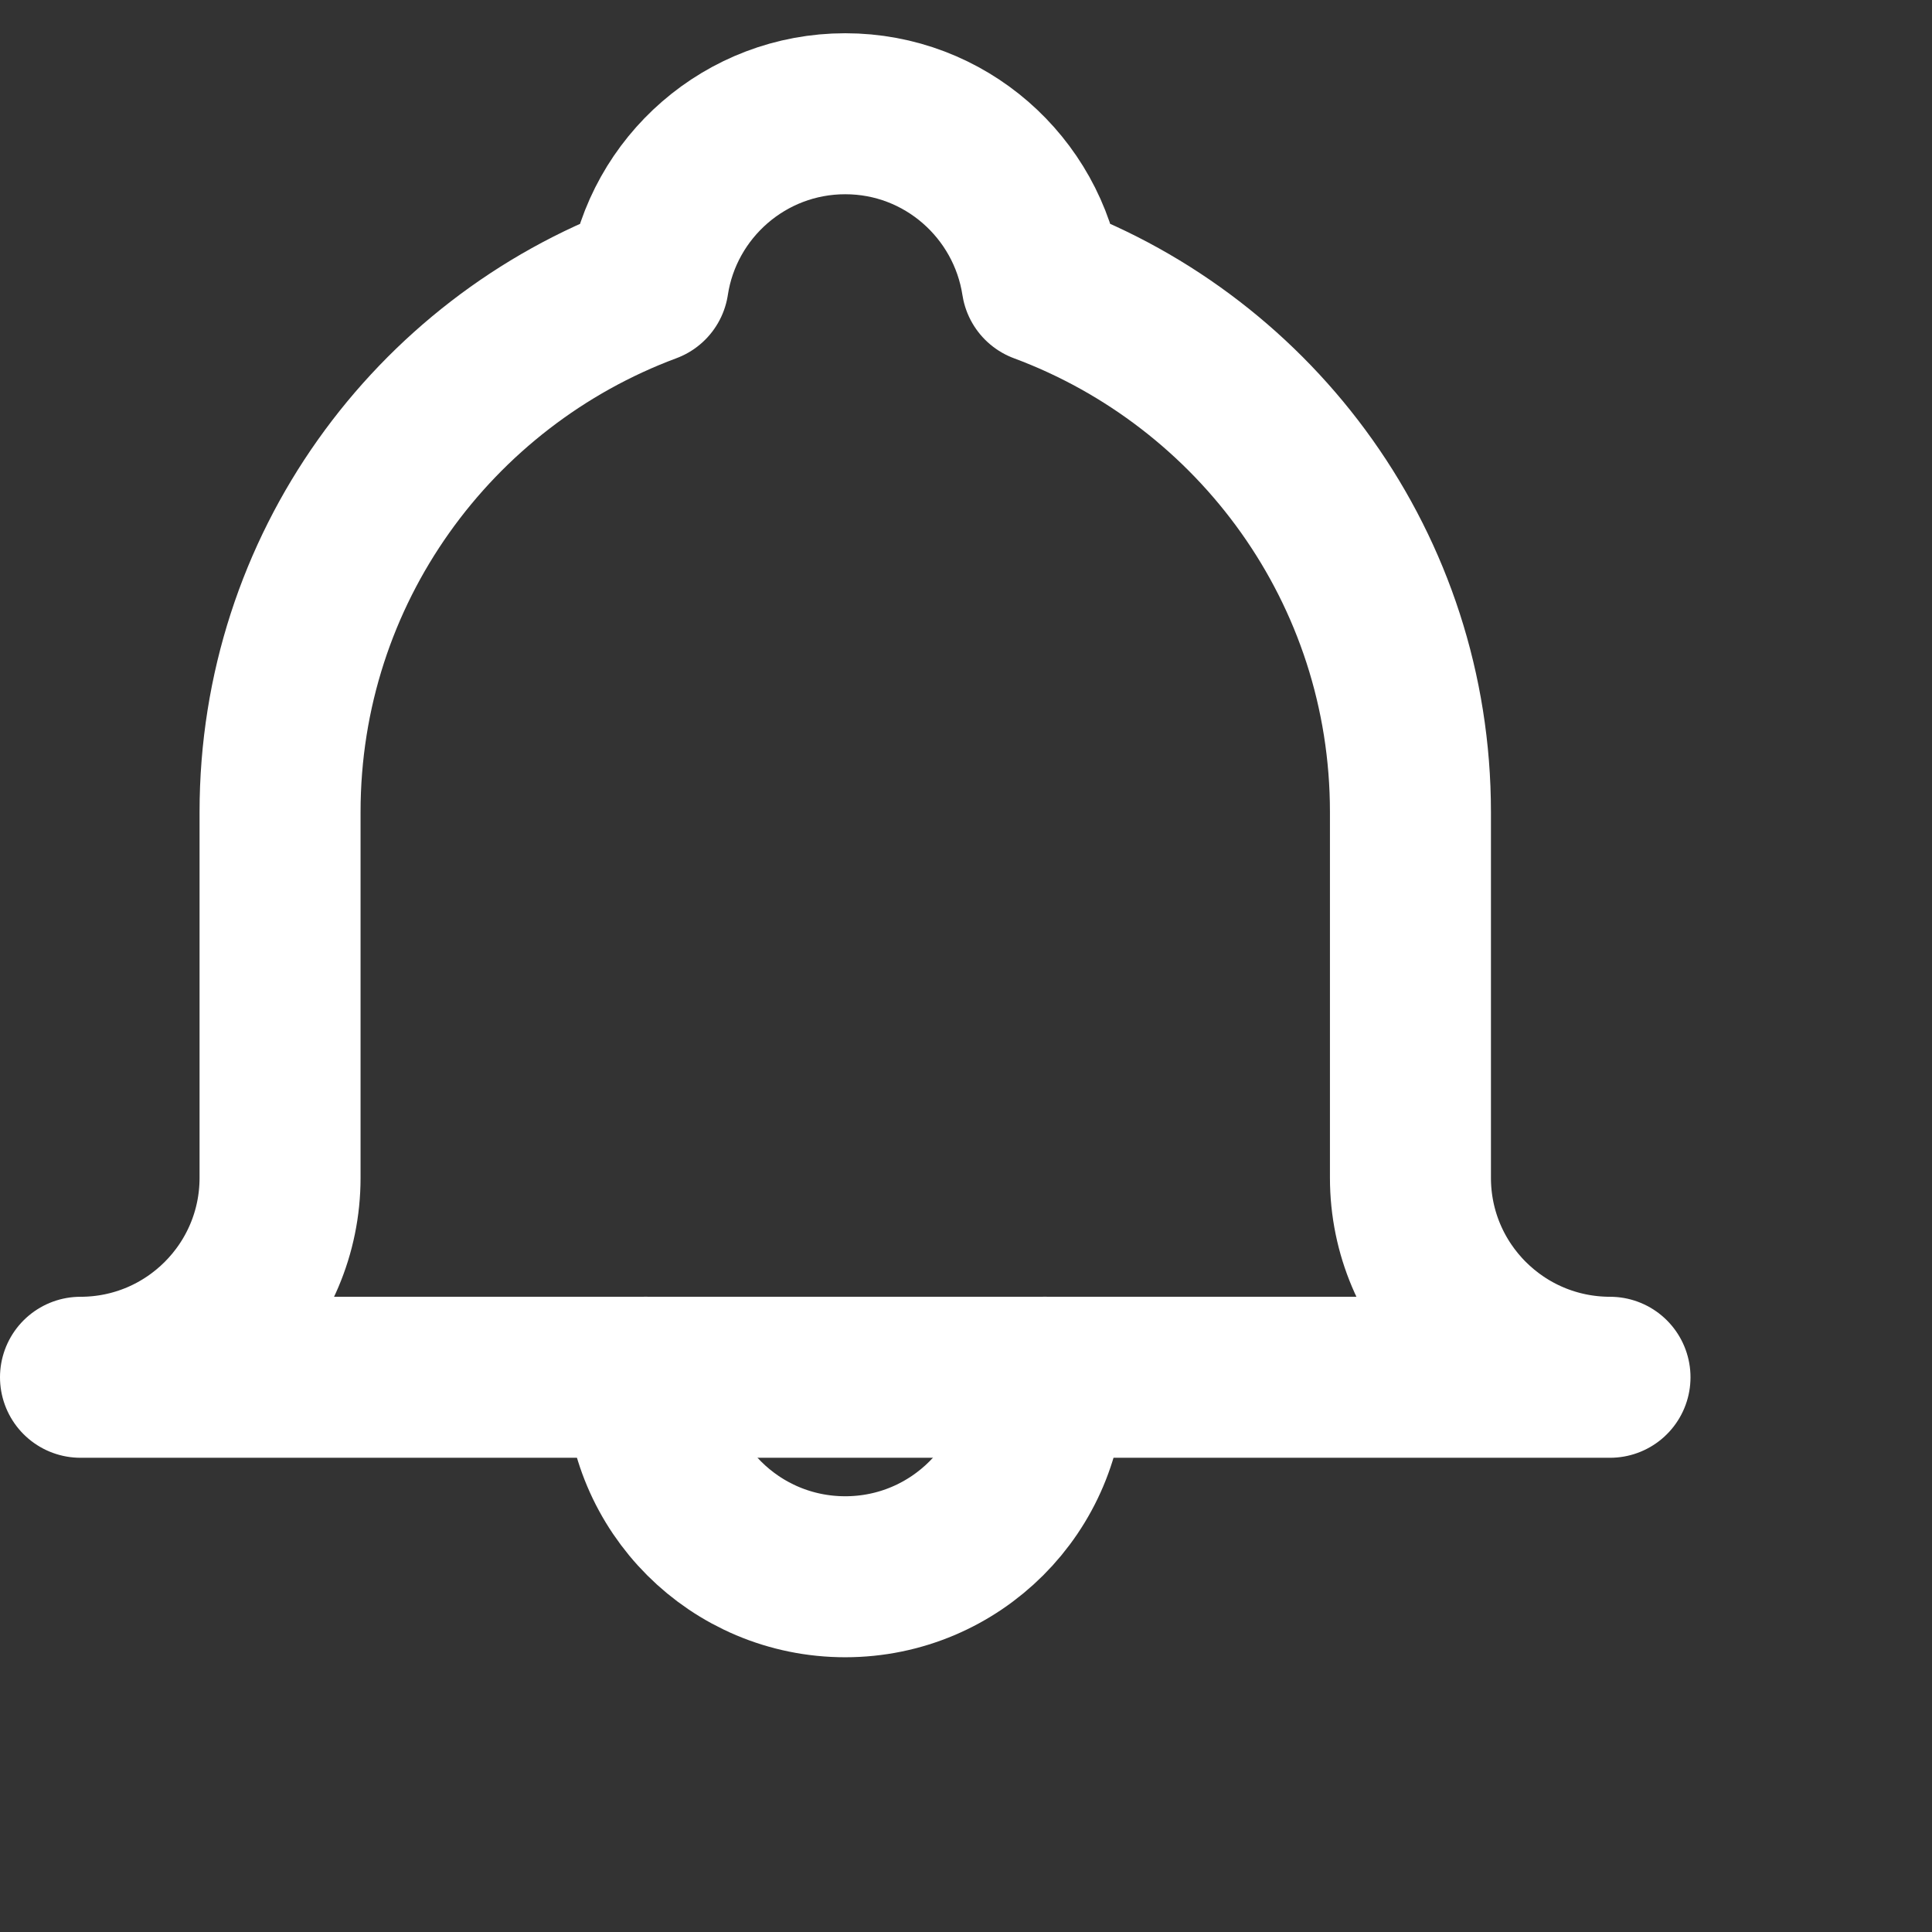 <?xml version="1.0" encoding="utf-8"?>
<!-- Generator: Adobe Illustrator 16.0.0, SVG Export Plug-In . SVG Version: 6.00 Build 0)  -->
<!DOCTYPE svg PUBLIC "-//W3C//DTD SVG 1.1//EN" "http://www.w3.org/Graphics/SVG/1.1/DTD/svg11.dtd">
<svg version="1.1" id="Layer_1" xmlns="http://www.w3.org/2000/svg" xmlns:xlink="http://www.w3.org/1999/xlink" x="0px" y="0px"
	 width="24px" height="24px" viewBox="0 0 24 24" enable-background="new 0 0 24 24" xml:space="preserve">
<rect x="0" y="0" width="24" height="24" fill="#333333" stroke="none"/>
<g>
	<path fill="none" stroke="#ffffff" stroke-width="2" stroke-linecap="round" stroke-linejoin="round" stroke-miterlimit="10" d="
		M17.521,14.631v-4.544c0-3.017-1.906-5.58-4.577-6.574c-0.183-1.188-1.206-2.1-2.444-2.1s-2.266,0.911-2.447,2.1
		C5.383,4.507,3.479,7.07,3.479,10.087v4.544c0,1.369-1.11,2.478-2.479,2.478h19C18.63,17.108,17.521,16,17.521,14.631z"/>
	<path fill="none" stroke="#ffffff" stroke-width="2" stroke-linecap="round" stroke-linejoin="round" stroke-miterlimit="10" d="
		M12.979,17.108c0,1.37-1.11,2.479-2.479,2.479c-1.37,0-2.479-1.108-2.479-2.479"/>
</g>
</svg>